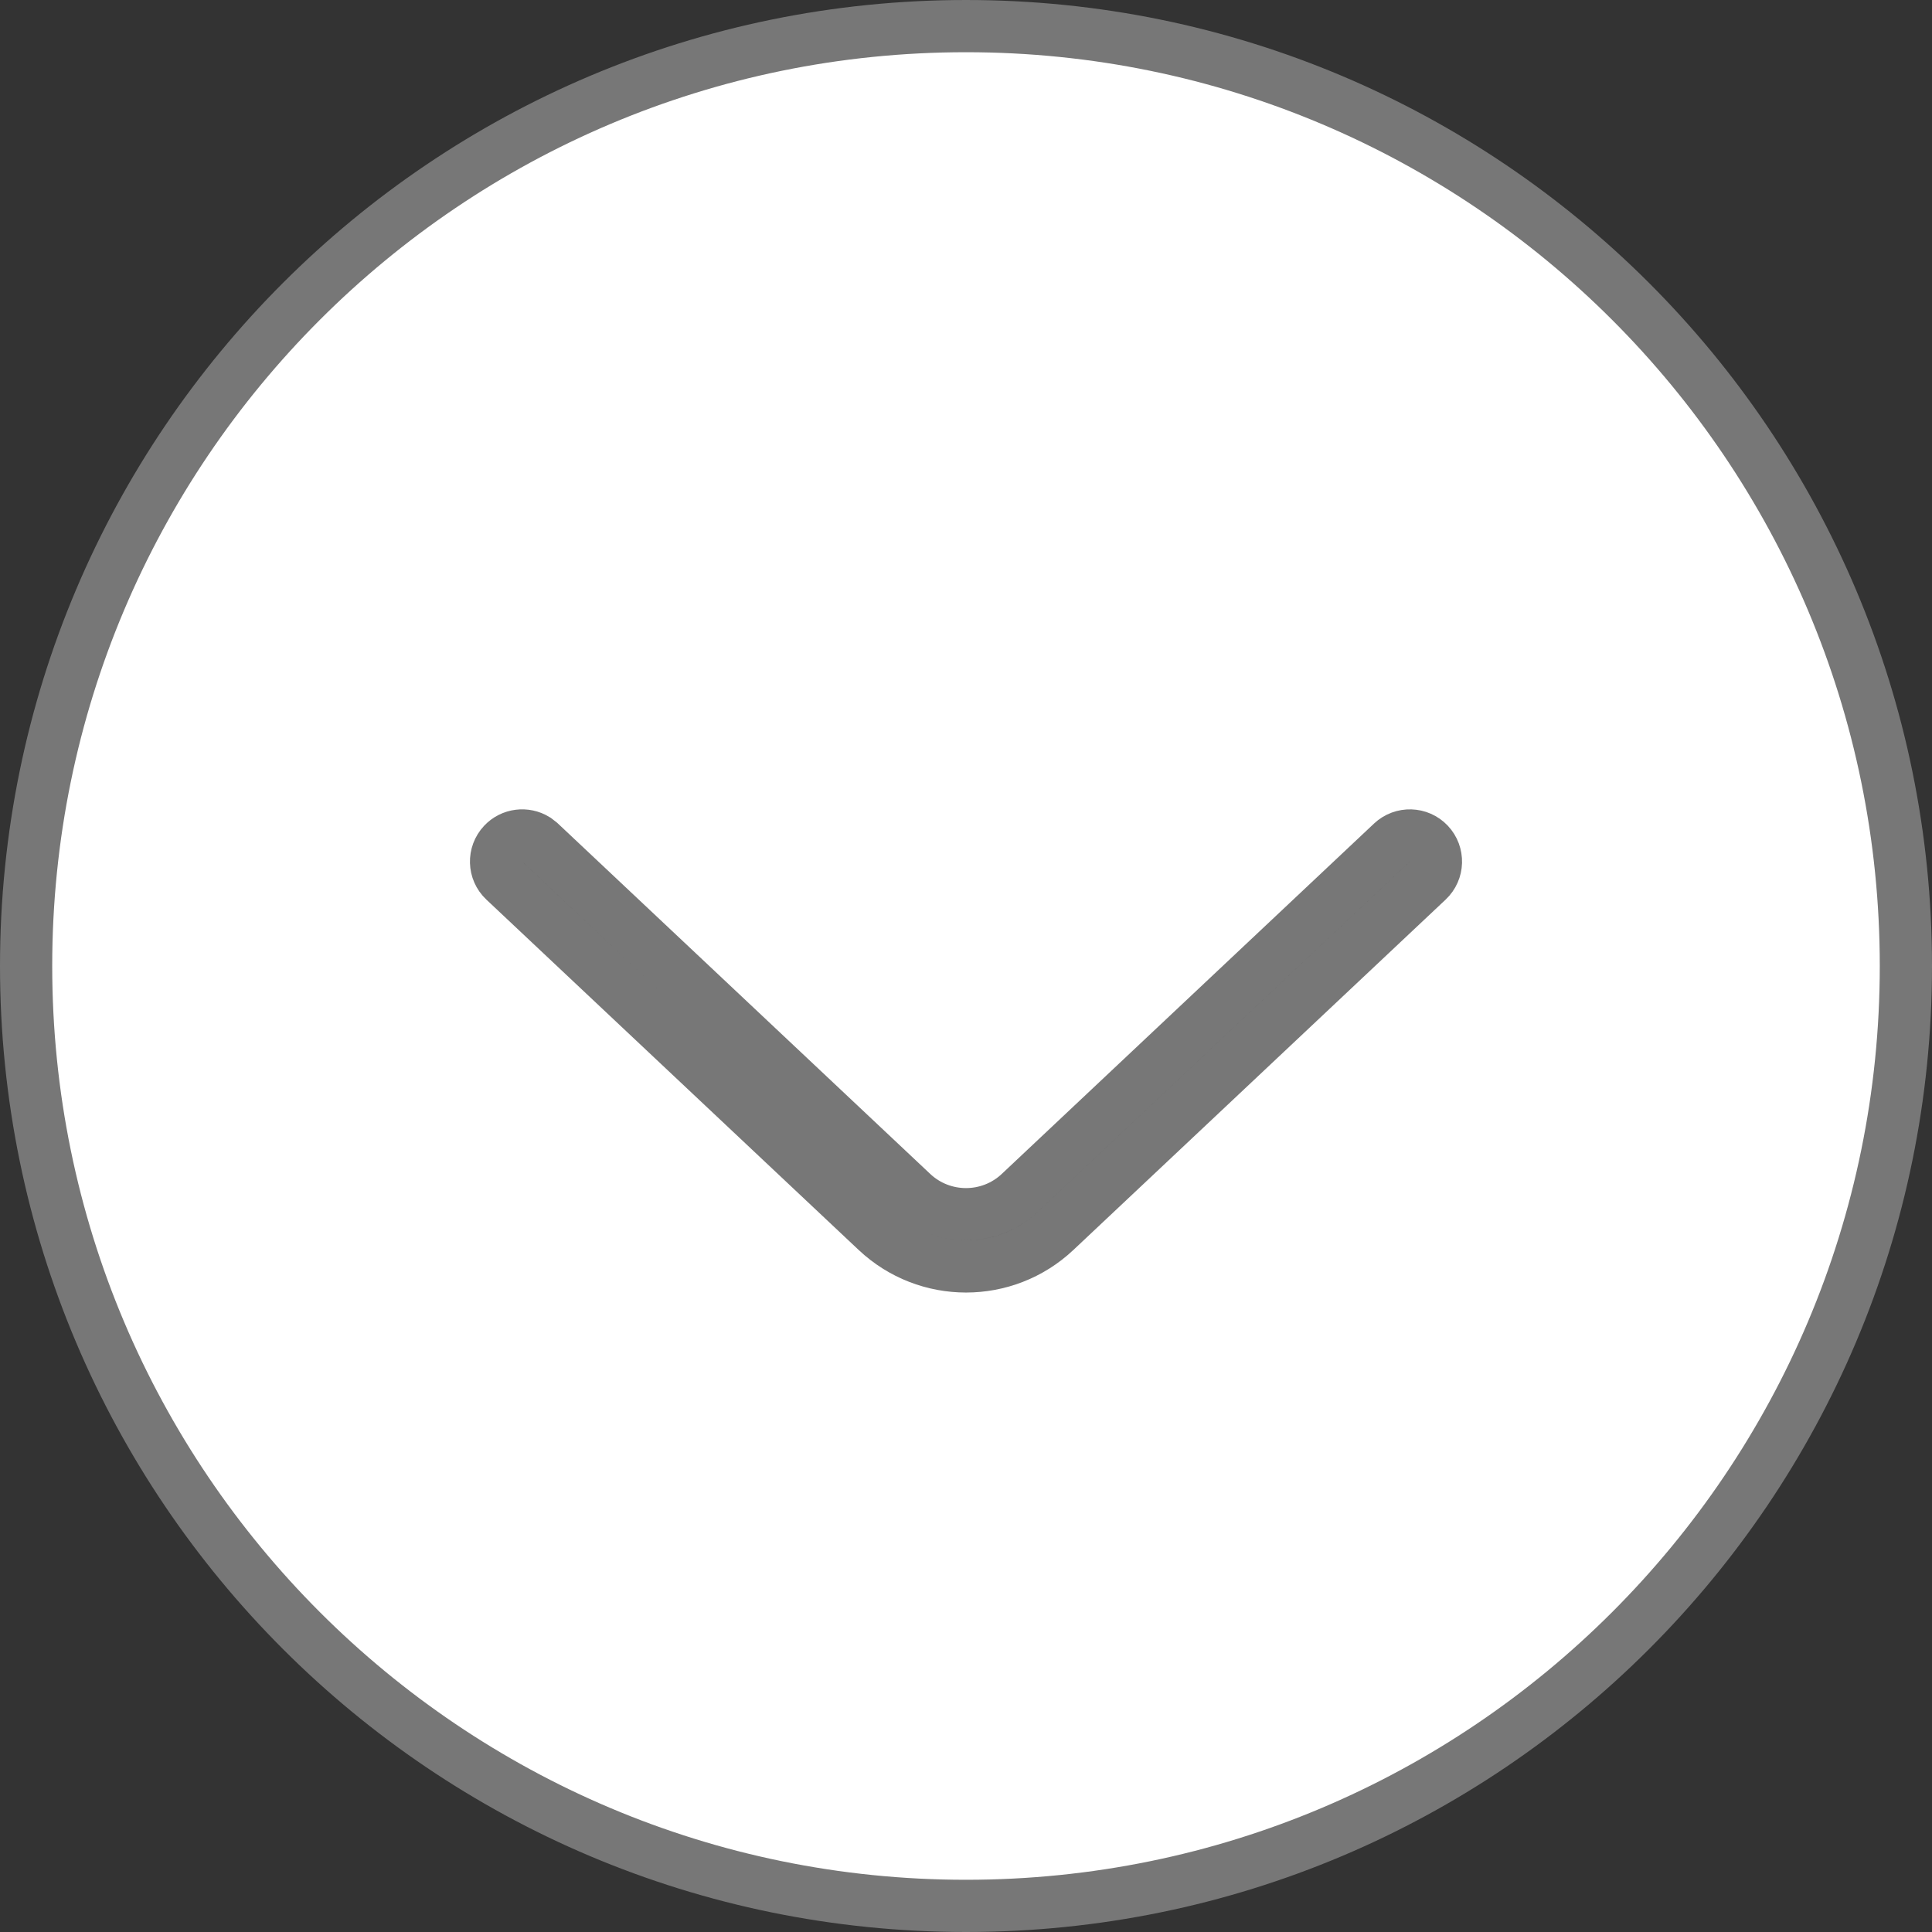 <?xml version="1.0" encoding="UTF-8"?> <svg xmlns="http://www.w3.org/2000/svg" width="37" height="37" viewBox="0 0 37 37" fill="none"><rect x="0" y="0" width="37" height="37" fill="#333333" stroke="none"/><path d="M18.5 0.5C28.441 0.5 36.5 8.559 36.5 18.5C36.5 28.441 28.441 36.5 18.5 36.5C8.559 36.5 0.5 28.441 0.5 18.5C0.5 8.559 8.559 0.5 18.5 0.5ZM27.364 16.157C27.175 15.956 26.858 15.947 26.657 16.136L19.528 22.846C18.951 23.389 18.049 23.389 17.472 22.846L10.343 16.136L10.263 16.074C10.065 15.952 9.801 15.981 9.636 16.157C9.447 16.358 9.456 16.675 9.657 16.864L16.787 23.574C17.75 24.48 19.251 24.48 20.214 23.574L27.343 16.864C27.544 16.675 27.553 16.358 27.364 16.157Z" fill="white" stroke="#777777" stroke-linecap="round"></path></svg> 